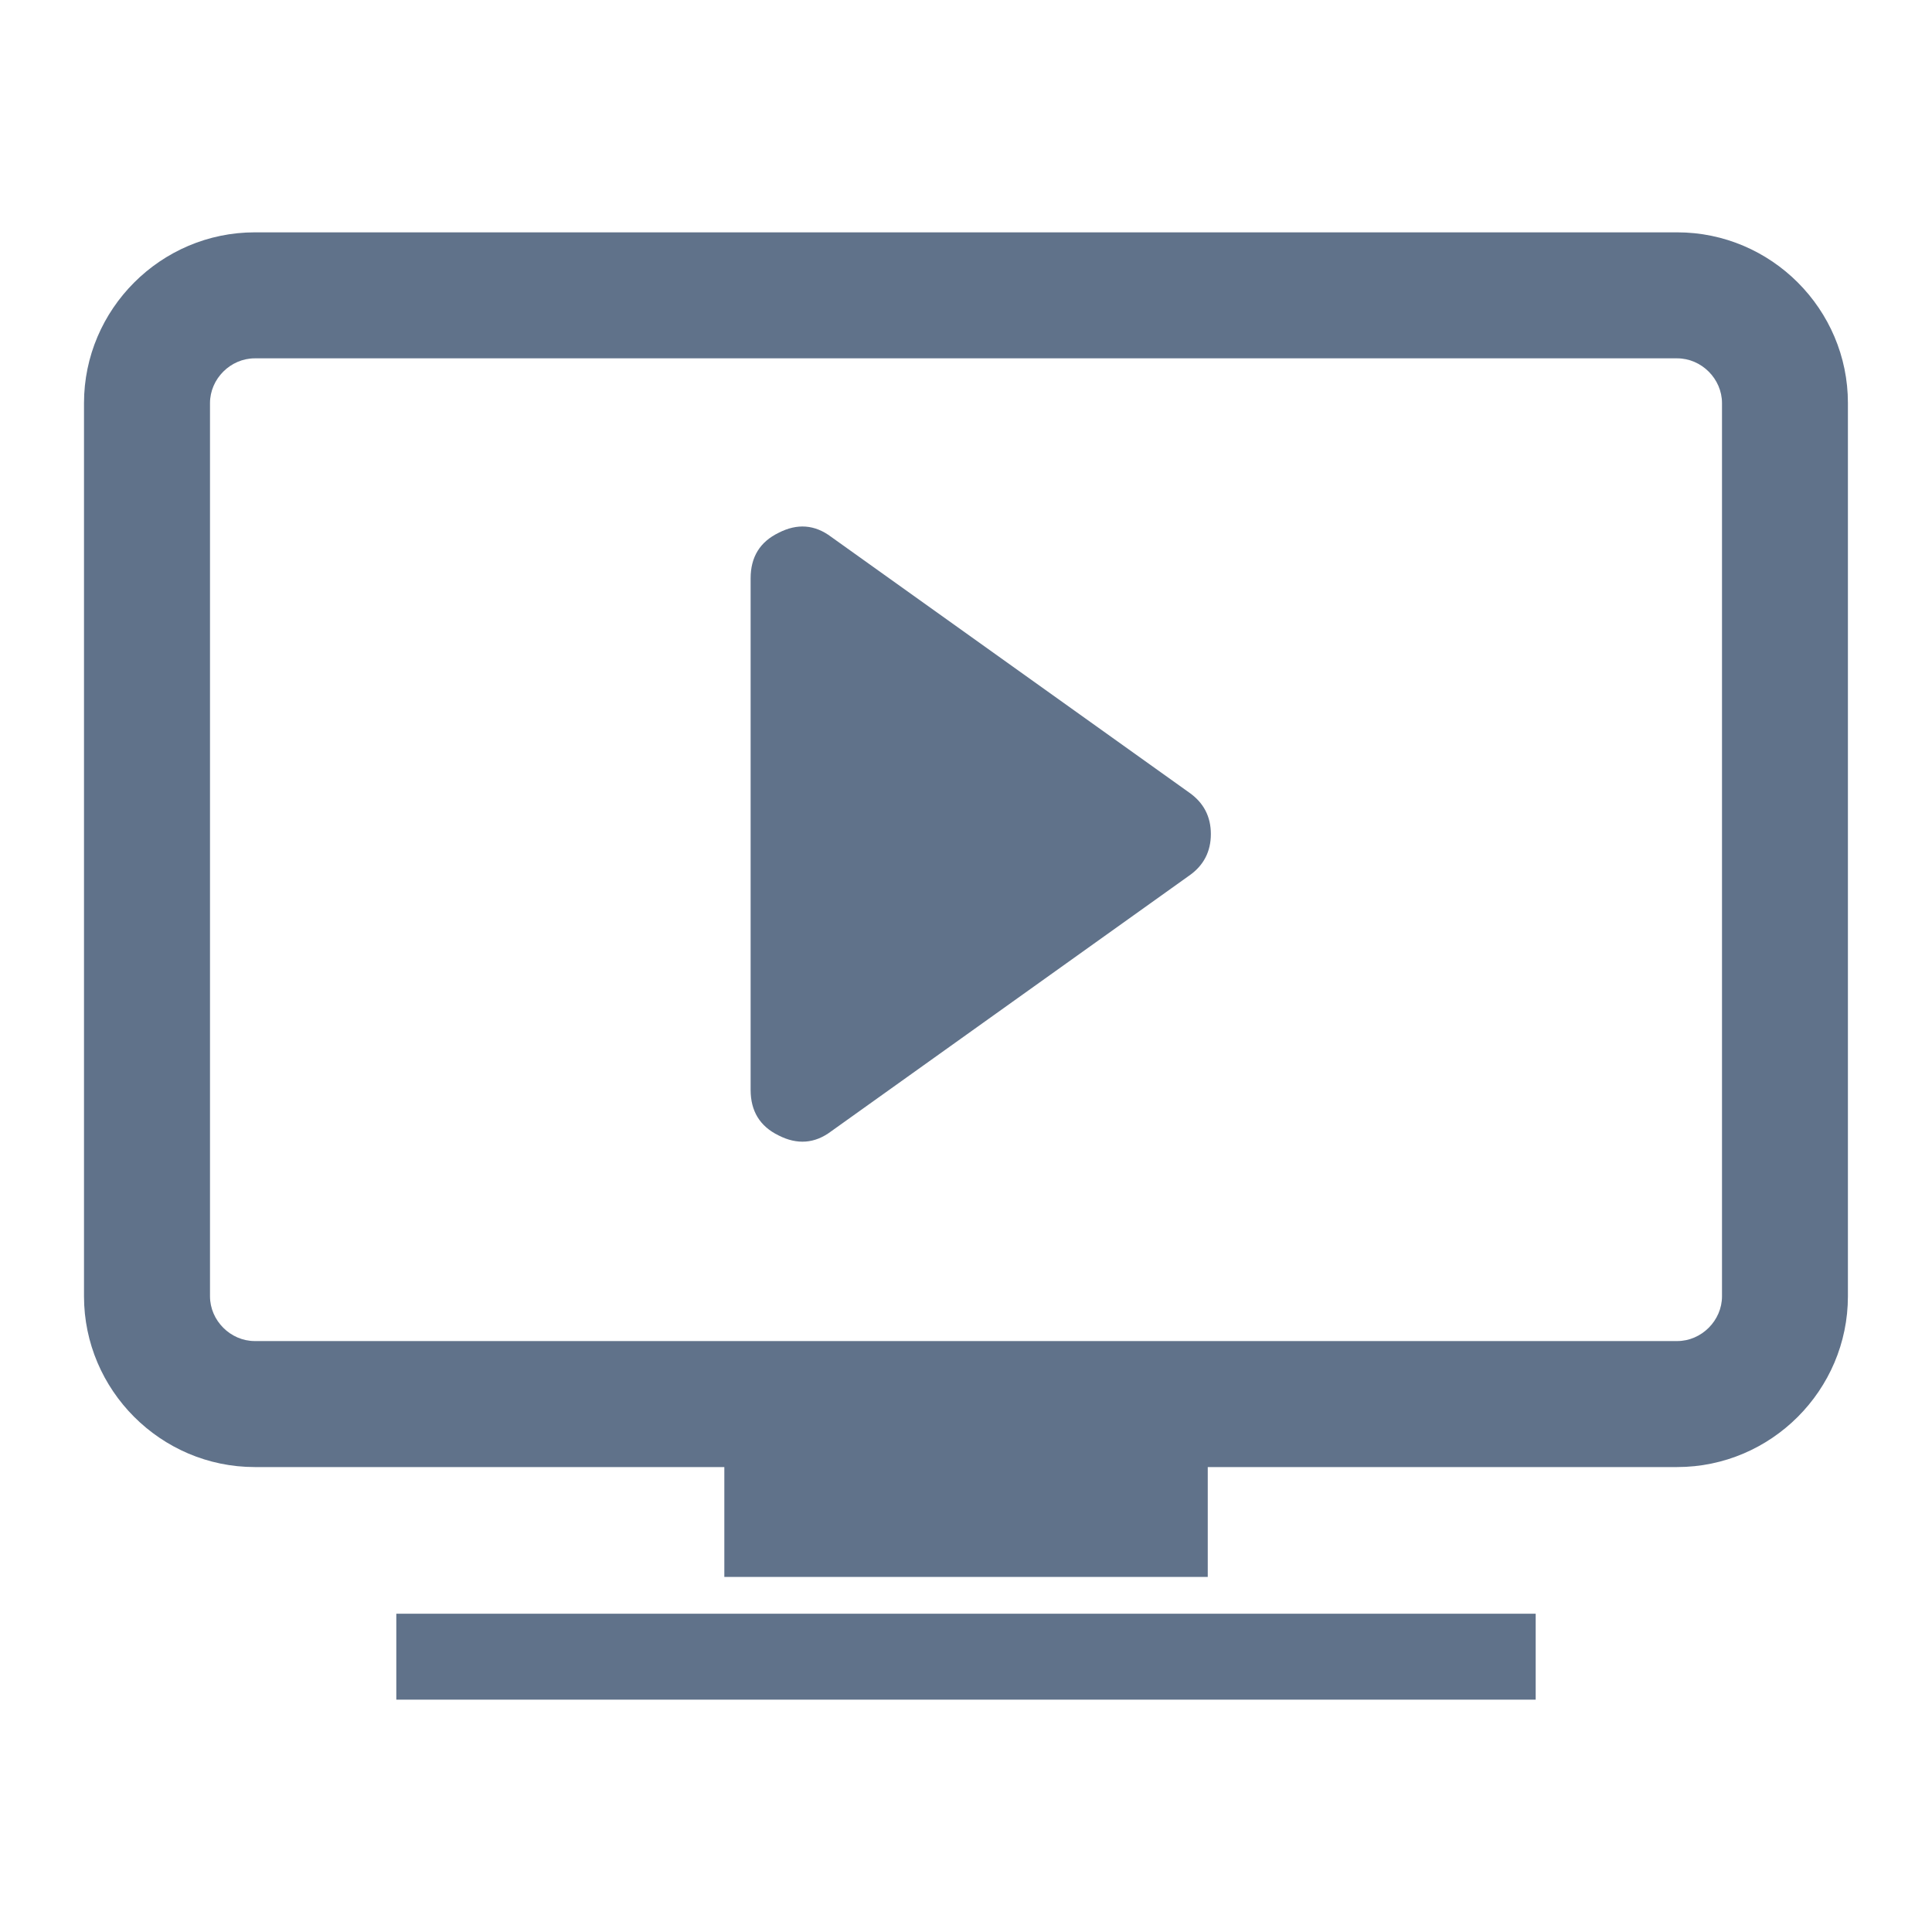 <?xml version="1.0" encoding="utf-8"?>
<!-- Generator: Adobe Illustrator 23.0.1, SVG Export Plug-In . SVG Version: 6.00 Build 0)  -->
<svg version="1.1" id="Ebene_1" xmlns="http://www.w3.org/2000/svg" xmlns:xlink="http://www.w3.org/1999/xlink" x="0px" y="0px"
	 viewBox="0 0 23 23" enable-background="new 0 0 23 23" xml:space="preserve">
<rect class="hovereffect" x="8.623" y="17.165" fill="#60728A" width="5.755" height="1.608"/>
<rect class="hovereffect" x="4.718" y="19.211" fill="#60728A" width="13.564" height="1.023"/>
<g>
	<path class="hovereffect" fill="#60728A" d="M19.967,4.266c0.289,0,0.533,0.244,0.533,0.533v10.633c0,0.289-0.244,0.533-0.533,0.533H3.033
		c-0.289,0-0.533-0.244-0.533-0.533V4.799c0-0.289,0.244-0.533,0.533-0.533H19.967 M19.967,2.766H3.033C1.915,2.766,1,3.681,1,4.799
		v10.633c0,1.118,0.915,2.033,2.033,2.033h16.933c1.118,0,2.033-0.915,2.033-2.033V4.799C22,3.681,21.085,2.766,19.967,2.766
		L19.967,2.766z"/>
</g>
<g>
	<path class="hovereffect" fill="#60728A" d="M14.415,9.929c0,0.209-0.086,0.375-0.258,0.495l-4.262,3.044C9.7,13.615,9.49,13.63,9.269,13.517
		c-0.222-0.108-0.333-0.289-0.333-0.542V6.885c0-0.254,0.111-0.434,0.333-0.542C9.49,6.229,9.7,6.244,9.896,6.392l4.262,3.044
		C14.329,9.556,14.415,9.721,14.415,9.929z"/>
</g>
</svg>
